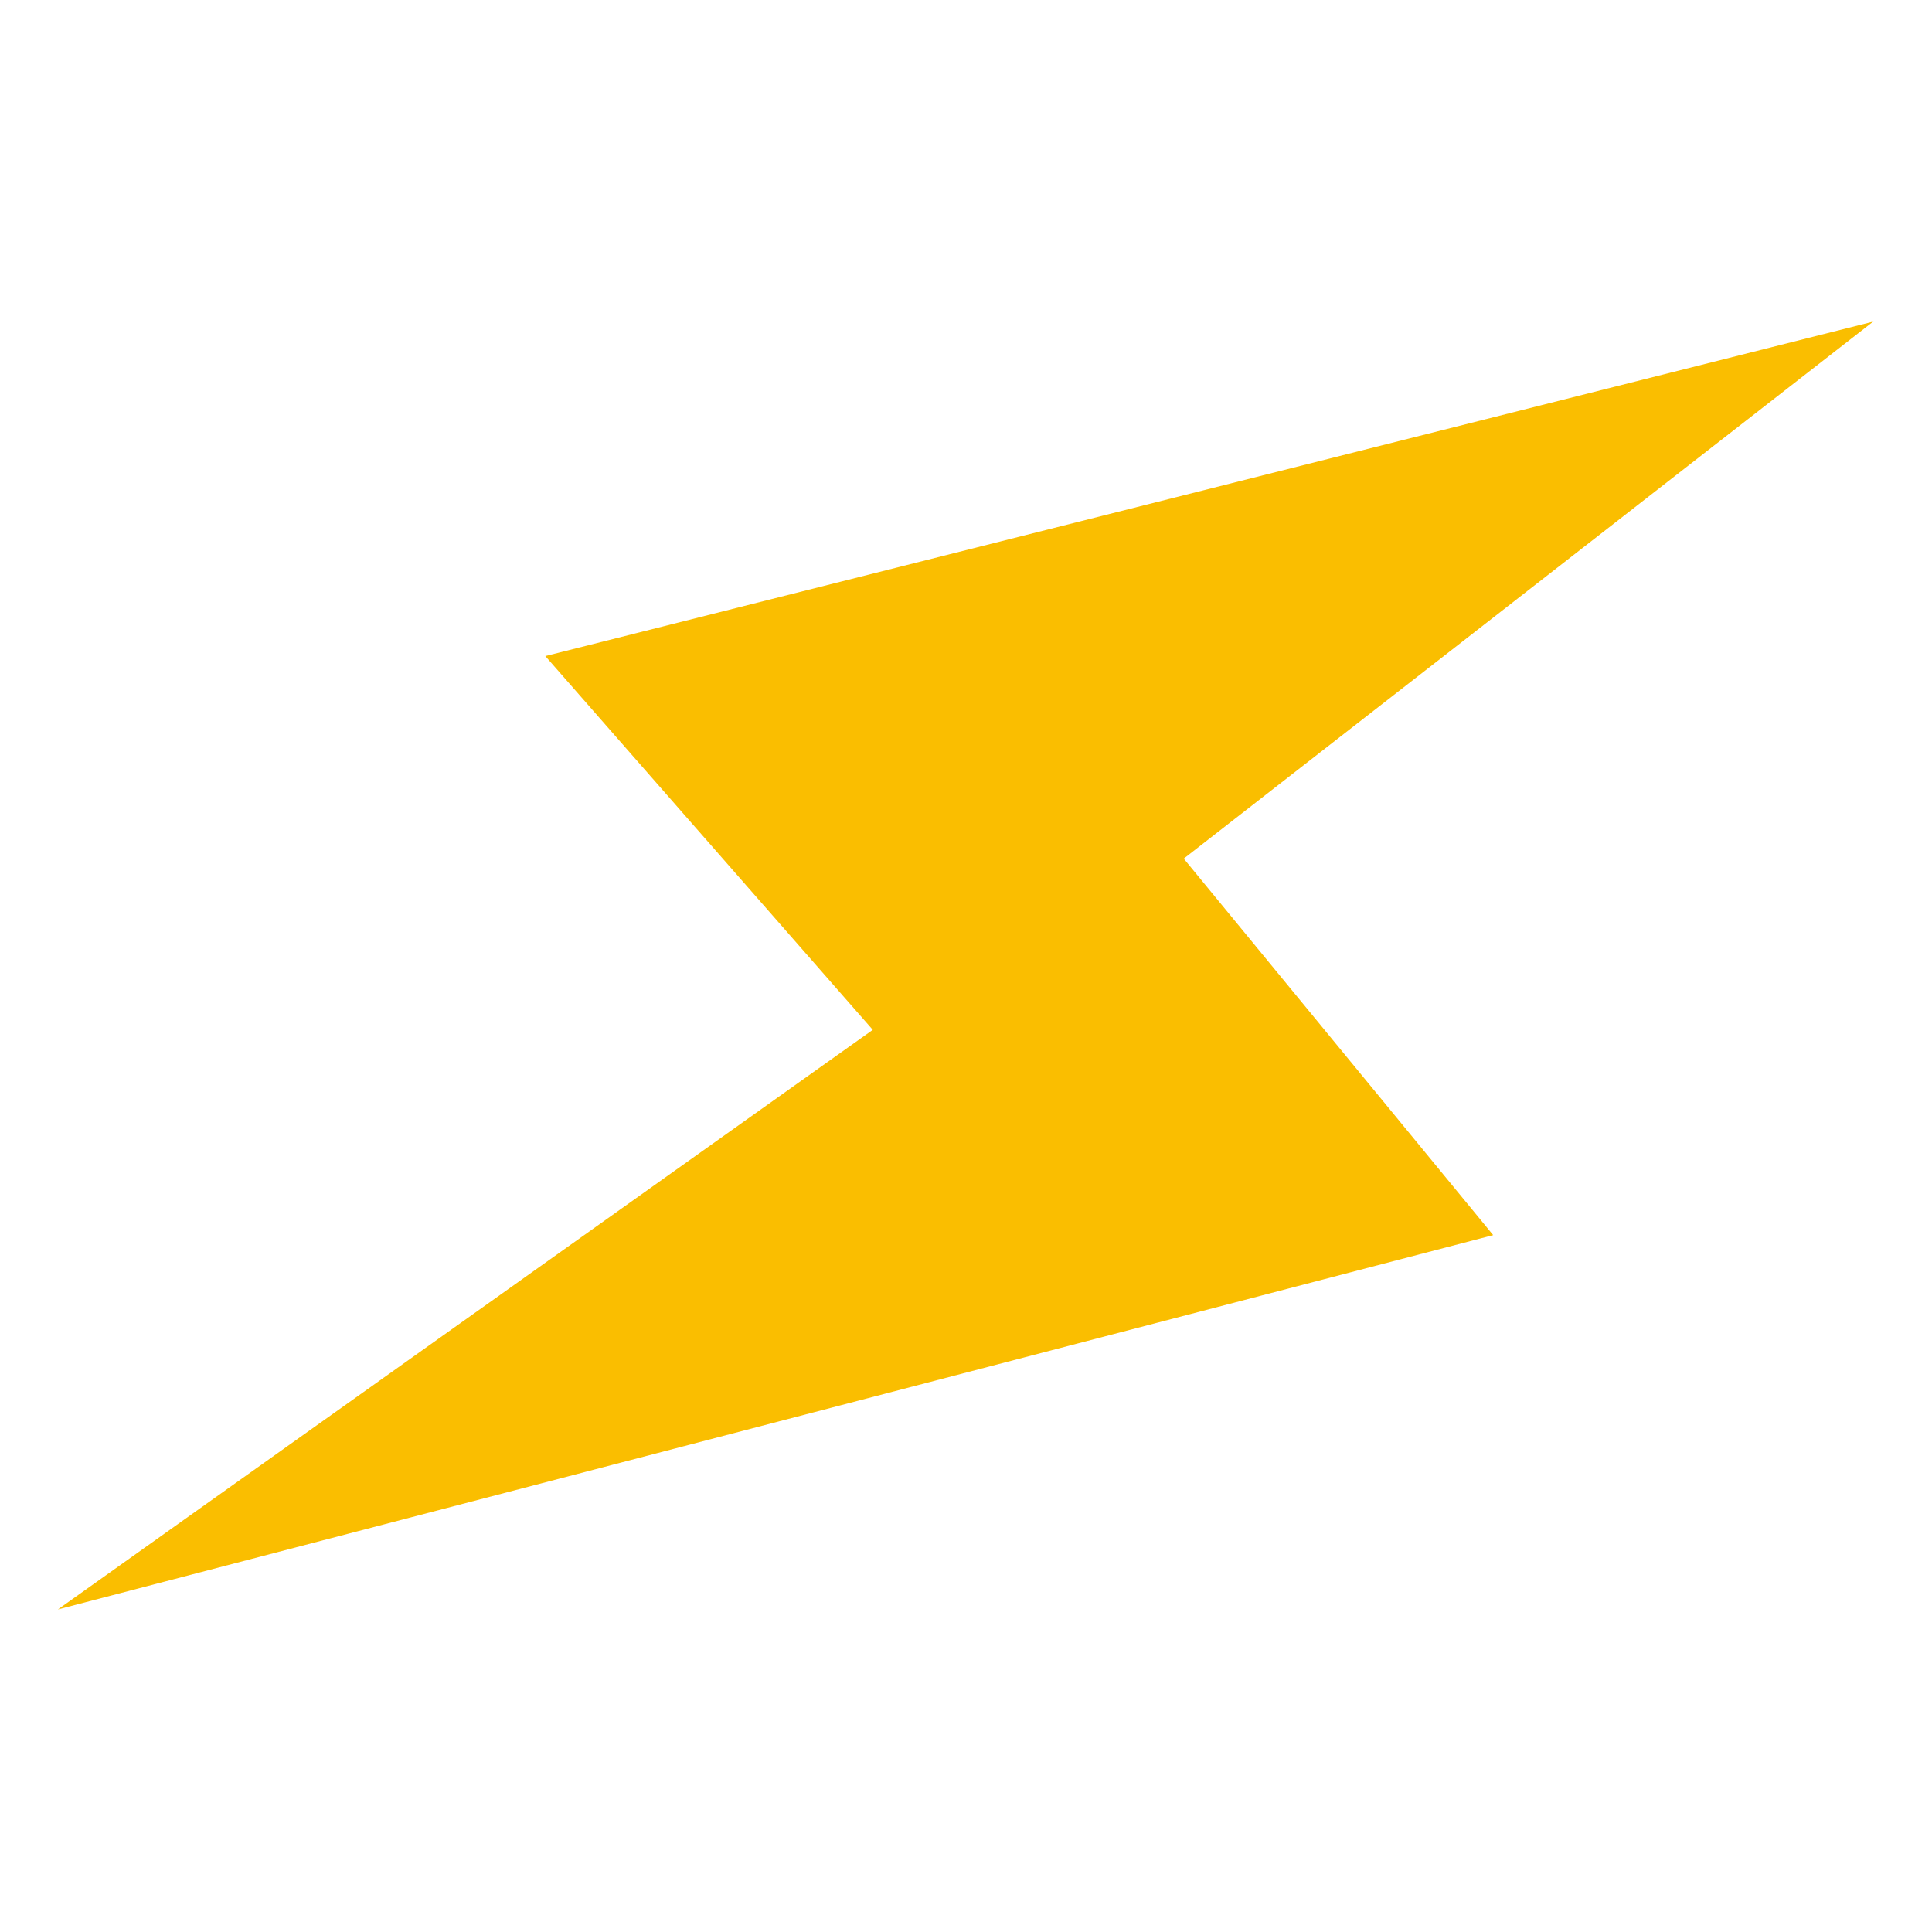 <svg xmlns="http://www.w3.org/2000/svg" width="24" height="24" viewBox="0 0 24 24">
  <defs>
    <style>
      .cls-1 {
        fill: #fabe00;
        fill-rule: evenodd;
      }
    </style>
  </defs>
  <path id="形状_691" data-name="形状 691" class="cls-1" d="M675.649,375.494l-16.5,4.156,4.068,4.643-10.123,7.2,17.83-4.65-3.844-4.677,8.571-6.676m0,0h0" transform="translate(-652.375 -371.5)"/>
</svg>
